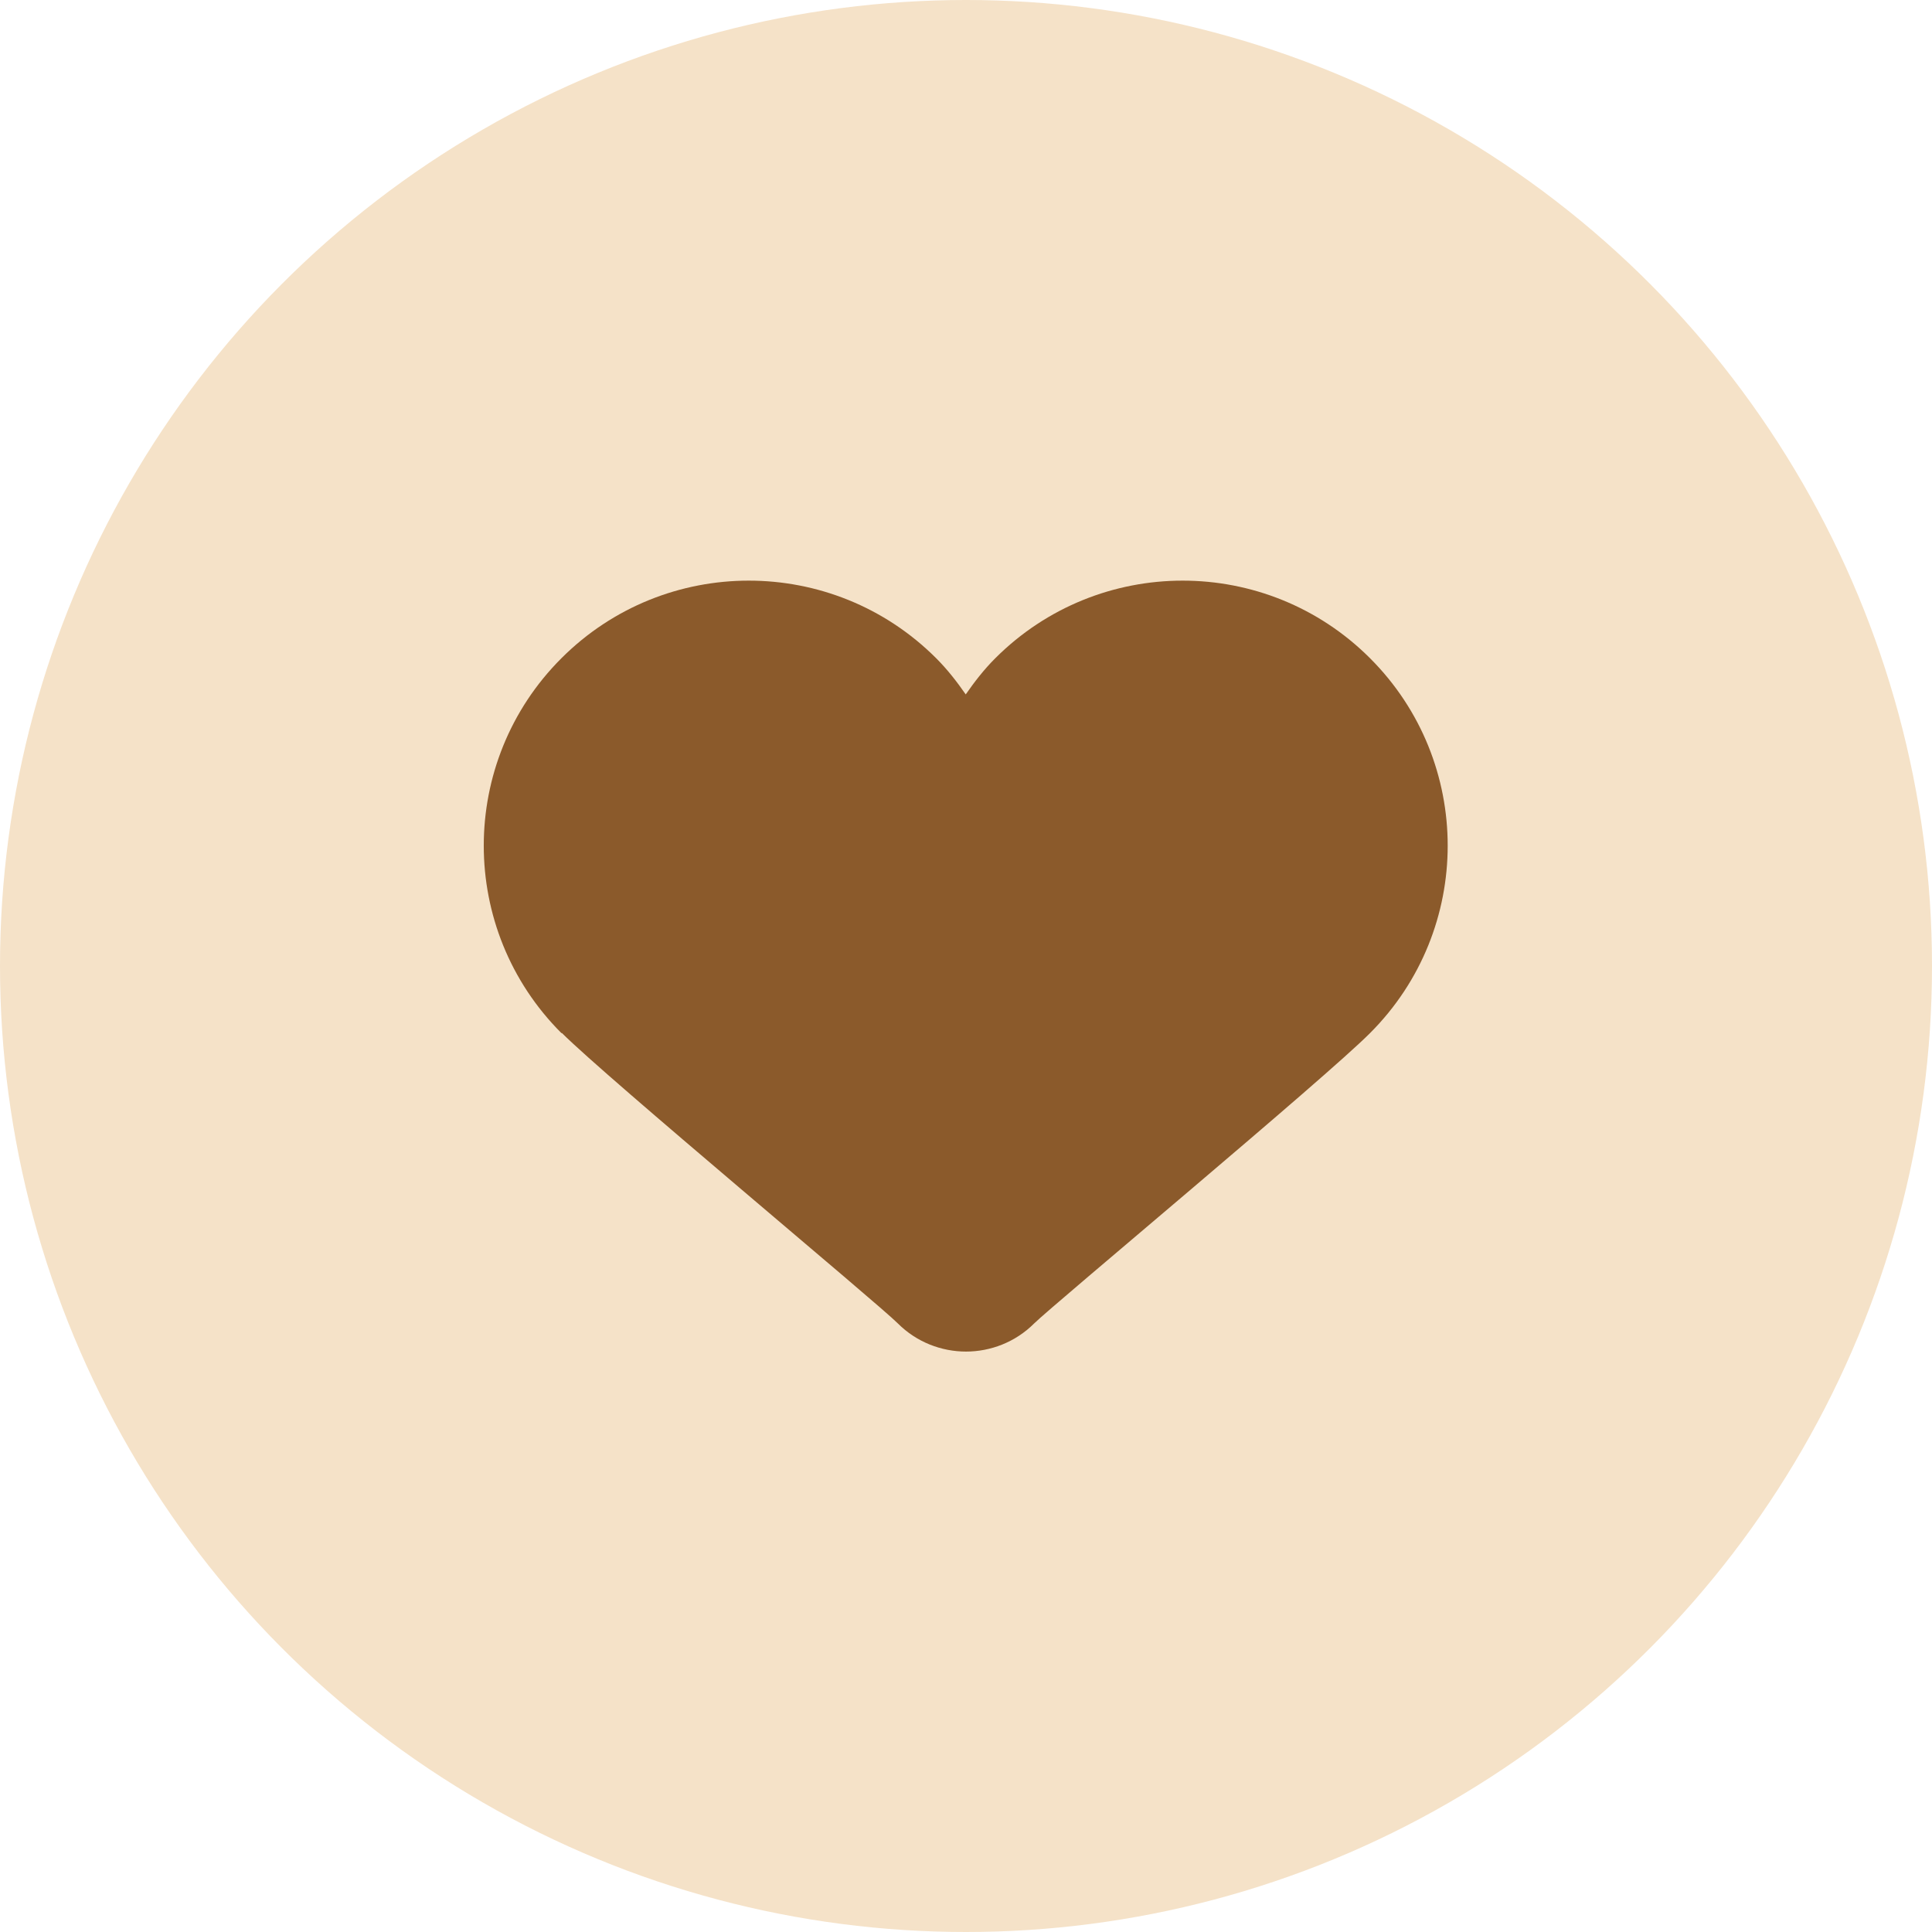 <svg xmlns="http://www.w3.org/2000/svg" id="Capa_1" data-name="Capa 1" viewBox="0 0 70 70"><defs><style>      .cls-1 {        fill: #8b5a2b;      }      .cls-2 {        fill: #f5e2c8;      }    </style></defs><circle class="cls-2" cx="35" cy="35" r="35"></circle><path class="cls-1" d="M20.36,37.43c1.63,1.63,11.49,9.83,12.17,10.52.68.68,1.58,1.02,2.47,1.02s1.79-.34,2.47-1.02c.69-.68,10.55-8.89,12.17-10.52,3.75-3.75,3.75-9.83,0-13.58-3.75-3.75-9.83-3.75-13.58,0-.41.41-.75.85-1.07,1.31-.32-.46-.66-.9-1.07-1.31-3.75-3.75-9.83-3.75-13.58,0-3.75,3.75-3.75,9.83,0,13.58Z"></path></svg>